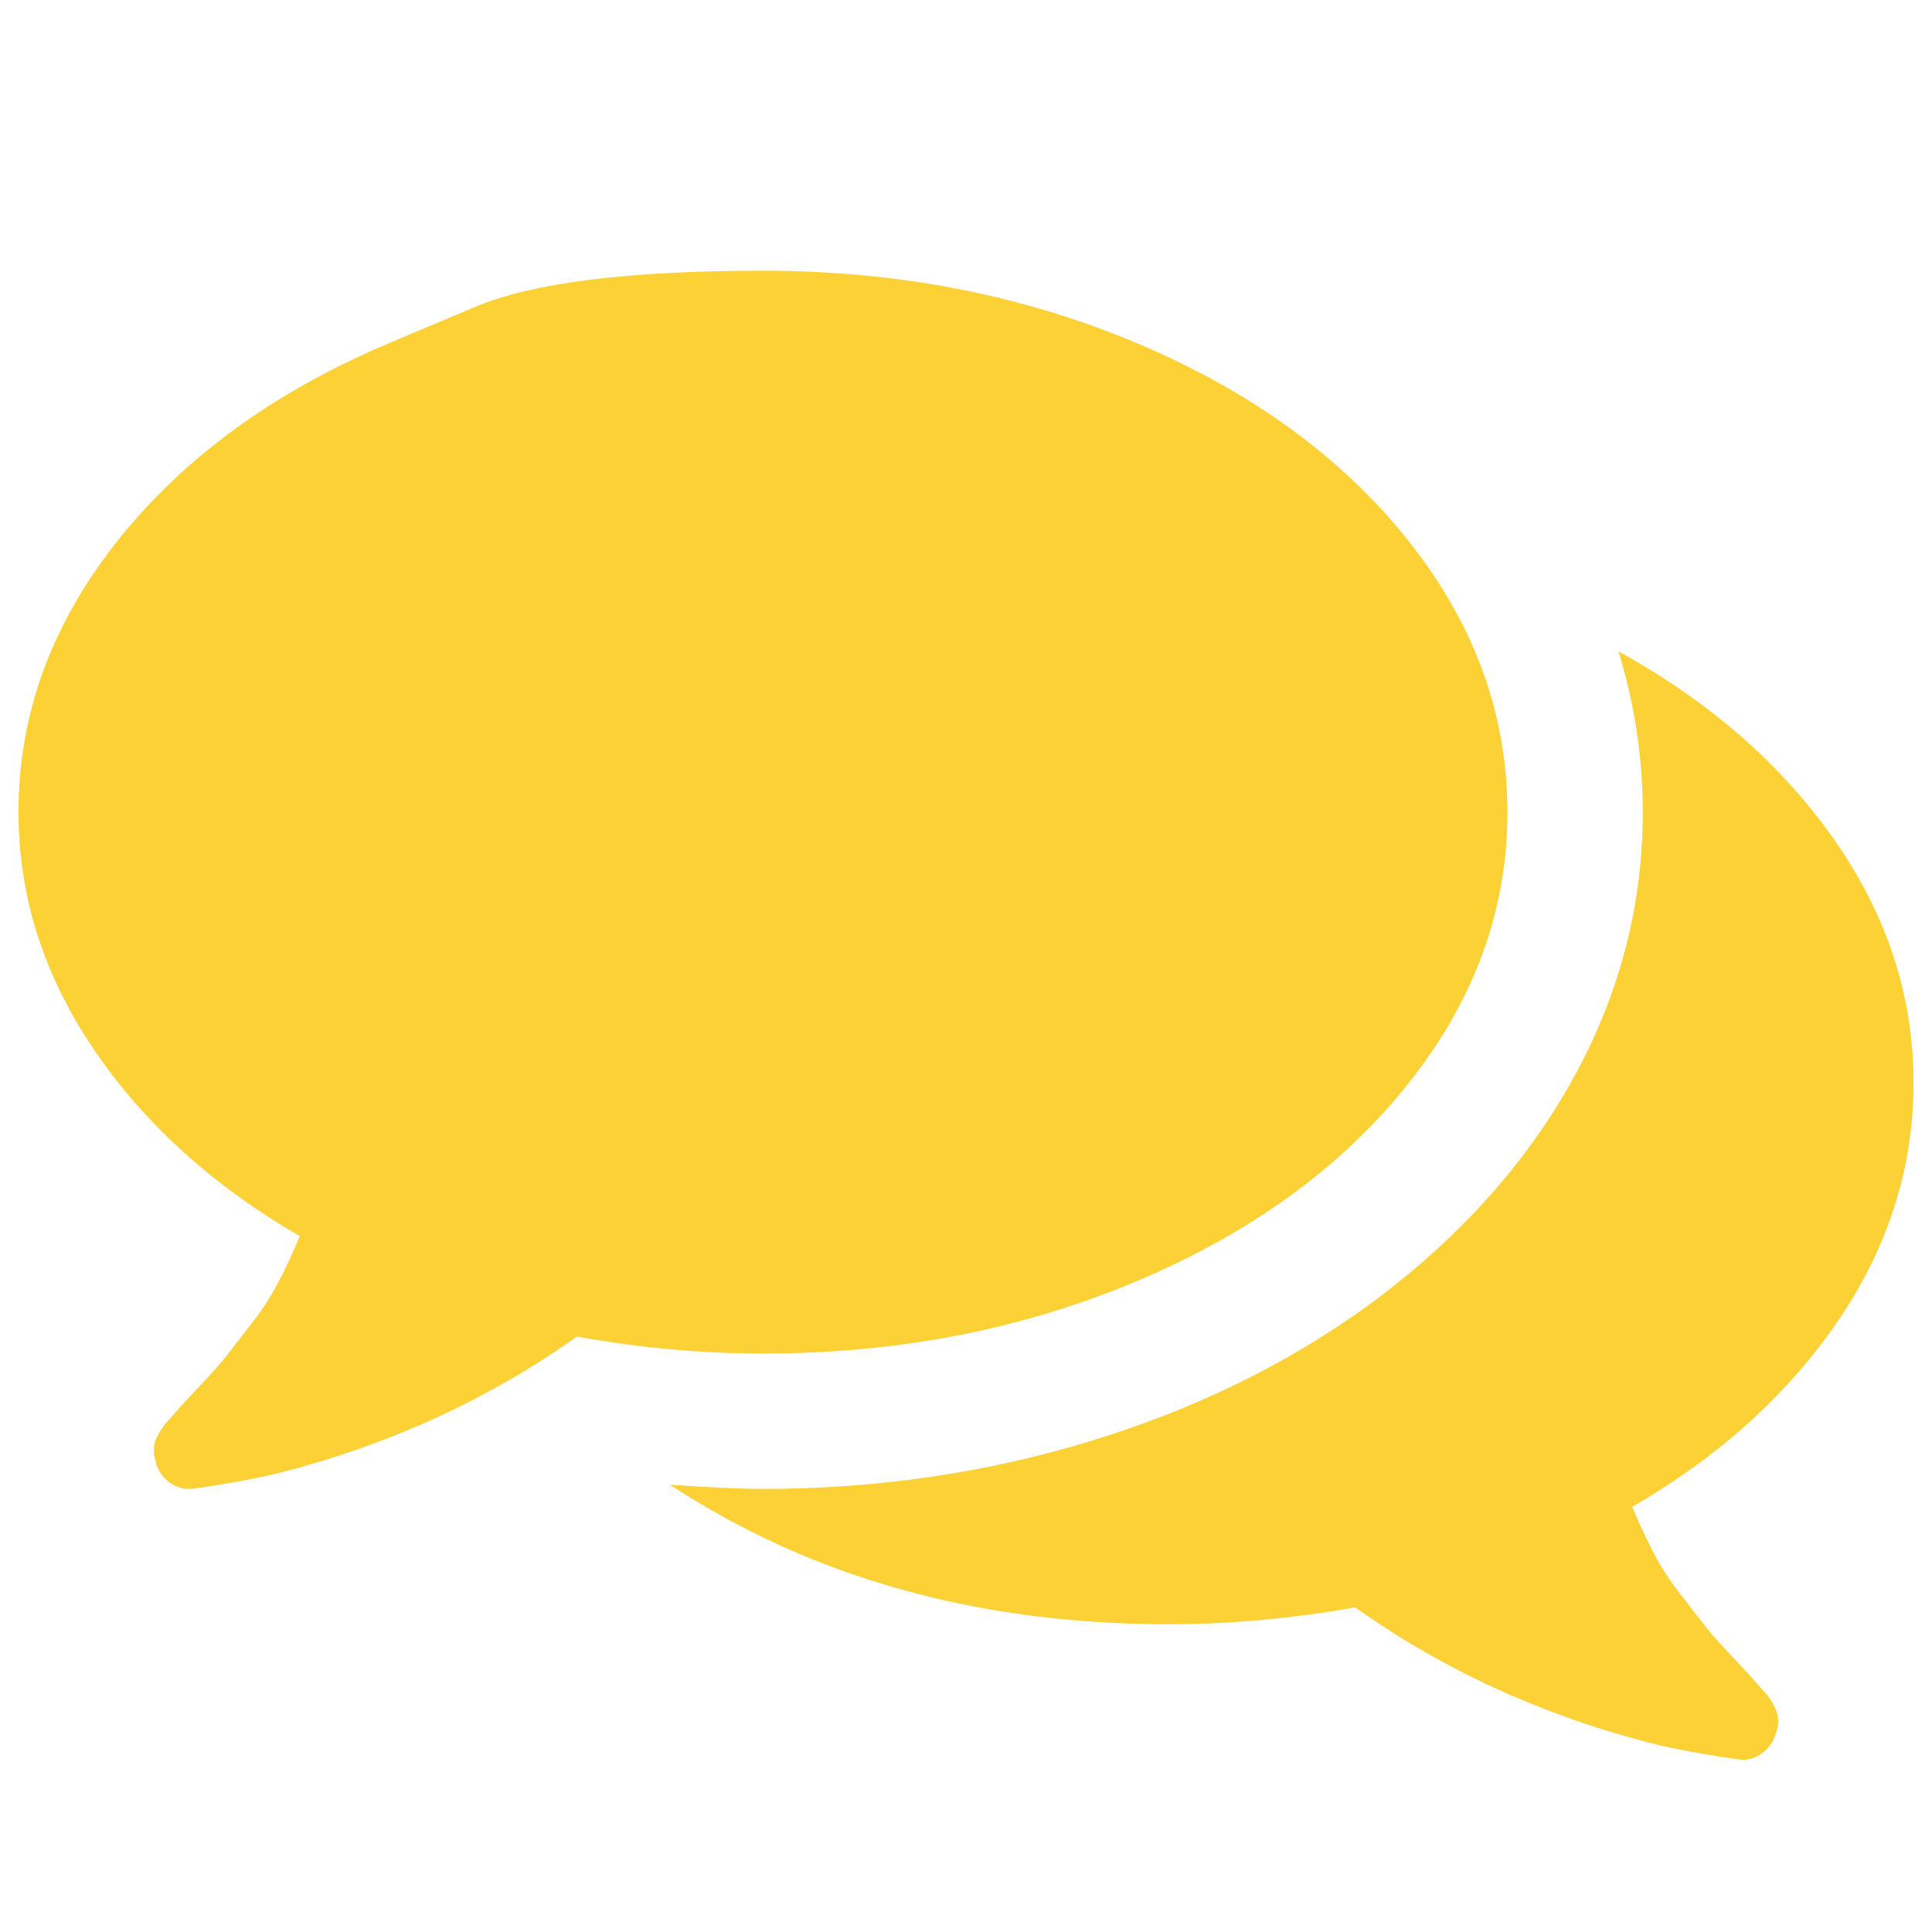 <svg width="64" height="64" viewBox="0 0 64 64" fill="none" xmlns="http://www.w3.org/2000/svg">
<path d="M12.891 11.367C12.891 11.367 13.84 10.967 15.737 10.167C17.635 9.368 20.814 8.968 25.274 8.968C29.735 8.968 33.862 9.768 37.657 11.367C41.452 12.967 44.447 15.145 46.643 17.9C48.838 20.656 49.935 23.657 49.935 26.903C49.935 30.149 48.838 33.15 46.643 35.906C44.447 38.661 41.452 40.839 37.657 42.439C33.862 44.039 29.735 44.839 25.274 44.839C23.266 44.839 21.211 44.652 19.109 44.278C16.213 46.333 12.967 47.828 9.371 48.762C8.53 48.972 7.526 49.159 6.358 49.322H6.253C5.996 49.322 5.757 49.229 5.535 49.042C5.313 48.855 5.179 48.61 5.132 48.306C5.109 48.236 5.097 48.16 5.097 48.079C5.097 47.997 5.103 47.921 5.114 47.851C5.126 47.781 5.149 47.711 5.184 47.641C5.22 47.571 5.249 47.513 5.272 47.466C5.295 47.419 5.336 47.355 5.395 47.273C5.453 47.191 5.5 47.133 5.535 47.098C5.57 47.063 5.622 47.005 5.692 46.923C5.762 46.841 5.809 46.788 5.833 46.765C5.949 46.625 6.218 46.333 6.638 45.889C7.059 45.446 7.362 45.101 7.549 44.856C7.736 44.611 7.999 44.272 8.337 43.84C8.676 43.408 8.968 42.959 9.213 42.492C9.458 42.024 9.698 41.511 9.931 40.95C7.035 39.269 4.758 37.202 3.1 34.75C1.442 32.298 0.613 29.682 0.613 26.903C0.613 23.657 1.711 20.656 3.906 17.9C6.101 15.145 9.096 12.967 12.891 11.367ZM54.069 49.918C54.303 50.478 54.542 50.992 54.787 51.459C55.032 51.926 55.324 52.376 55.663 52.808C56.002 53.24 56.264 53.578 56.451 53.824C56.638 54.069 56.941 54.413 57.362 54.857C57.782 55.301 58.051 55.593 58.167 55.733C58.191 55.756 58.238 55.809 58.308 55.891C58.378 55.972 58.43 56.031 58.465 56.066C58.5 56.101 58.547 56.159 58.605 56.241C58.664 56.322 58.705 56.387 58.728 56.434C58.751 56.48 58.781 56.538 58.816 56.609C58.851 56.679 58.874 56.749 58.886 56.819C58.897 56.889 58.903 56.965 58.903 57.047C58.903 57.128 58.892 57.204 58.868 57.274C58.798 57.601 58.646 57.858 58.413 58.045C58.179 58.232 57.922 58.313 57.642 58.29C56.474 58.127 55.47 57.94 54.63 57.73C51.033 56.795 47.787 55.301 44.891 53.246C42.789 53.619 40.734 53.806 38.726 53.806C32.397 53.806 26.886 52.265 22.192 49.182C23.546 49.276 24.574 49.322 25.274 49.322C29.034 49.322 32.642 48.797 36.099 47.746C39.555 46.695 42.638 45.189 45.346 43.227C48.266 41.079 50.508 38.603 52.072 35.801C53.637 32.998 54.419 30.032 54.419 26.903C54.419 25.105 54.151 23.33 53.614 21.578C56.626 23.237 59.008 25.315 60.76 27.814C62.511 30.313 63.387 32.998 63.387 35.871C63.387 38.673 62.558 41.295 60.9 43.735C59.242 46.175 56.965 48.236 54.069 49.918Z" fill="#FCD136"/>
</svg>

